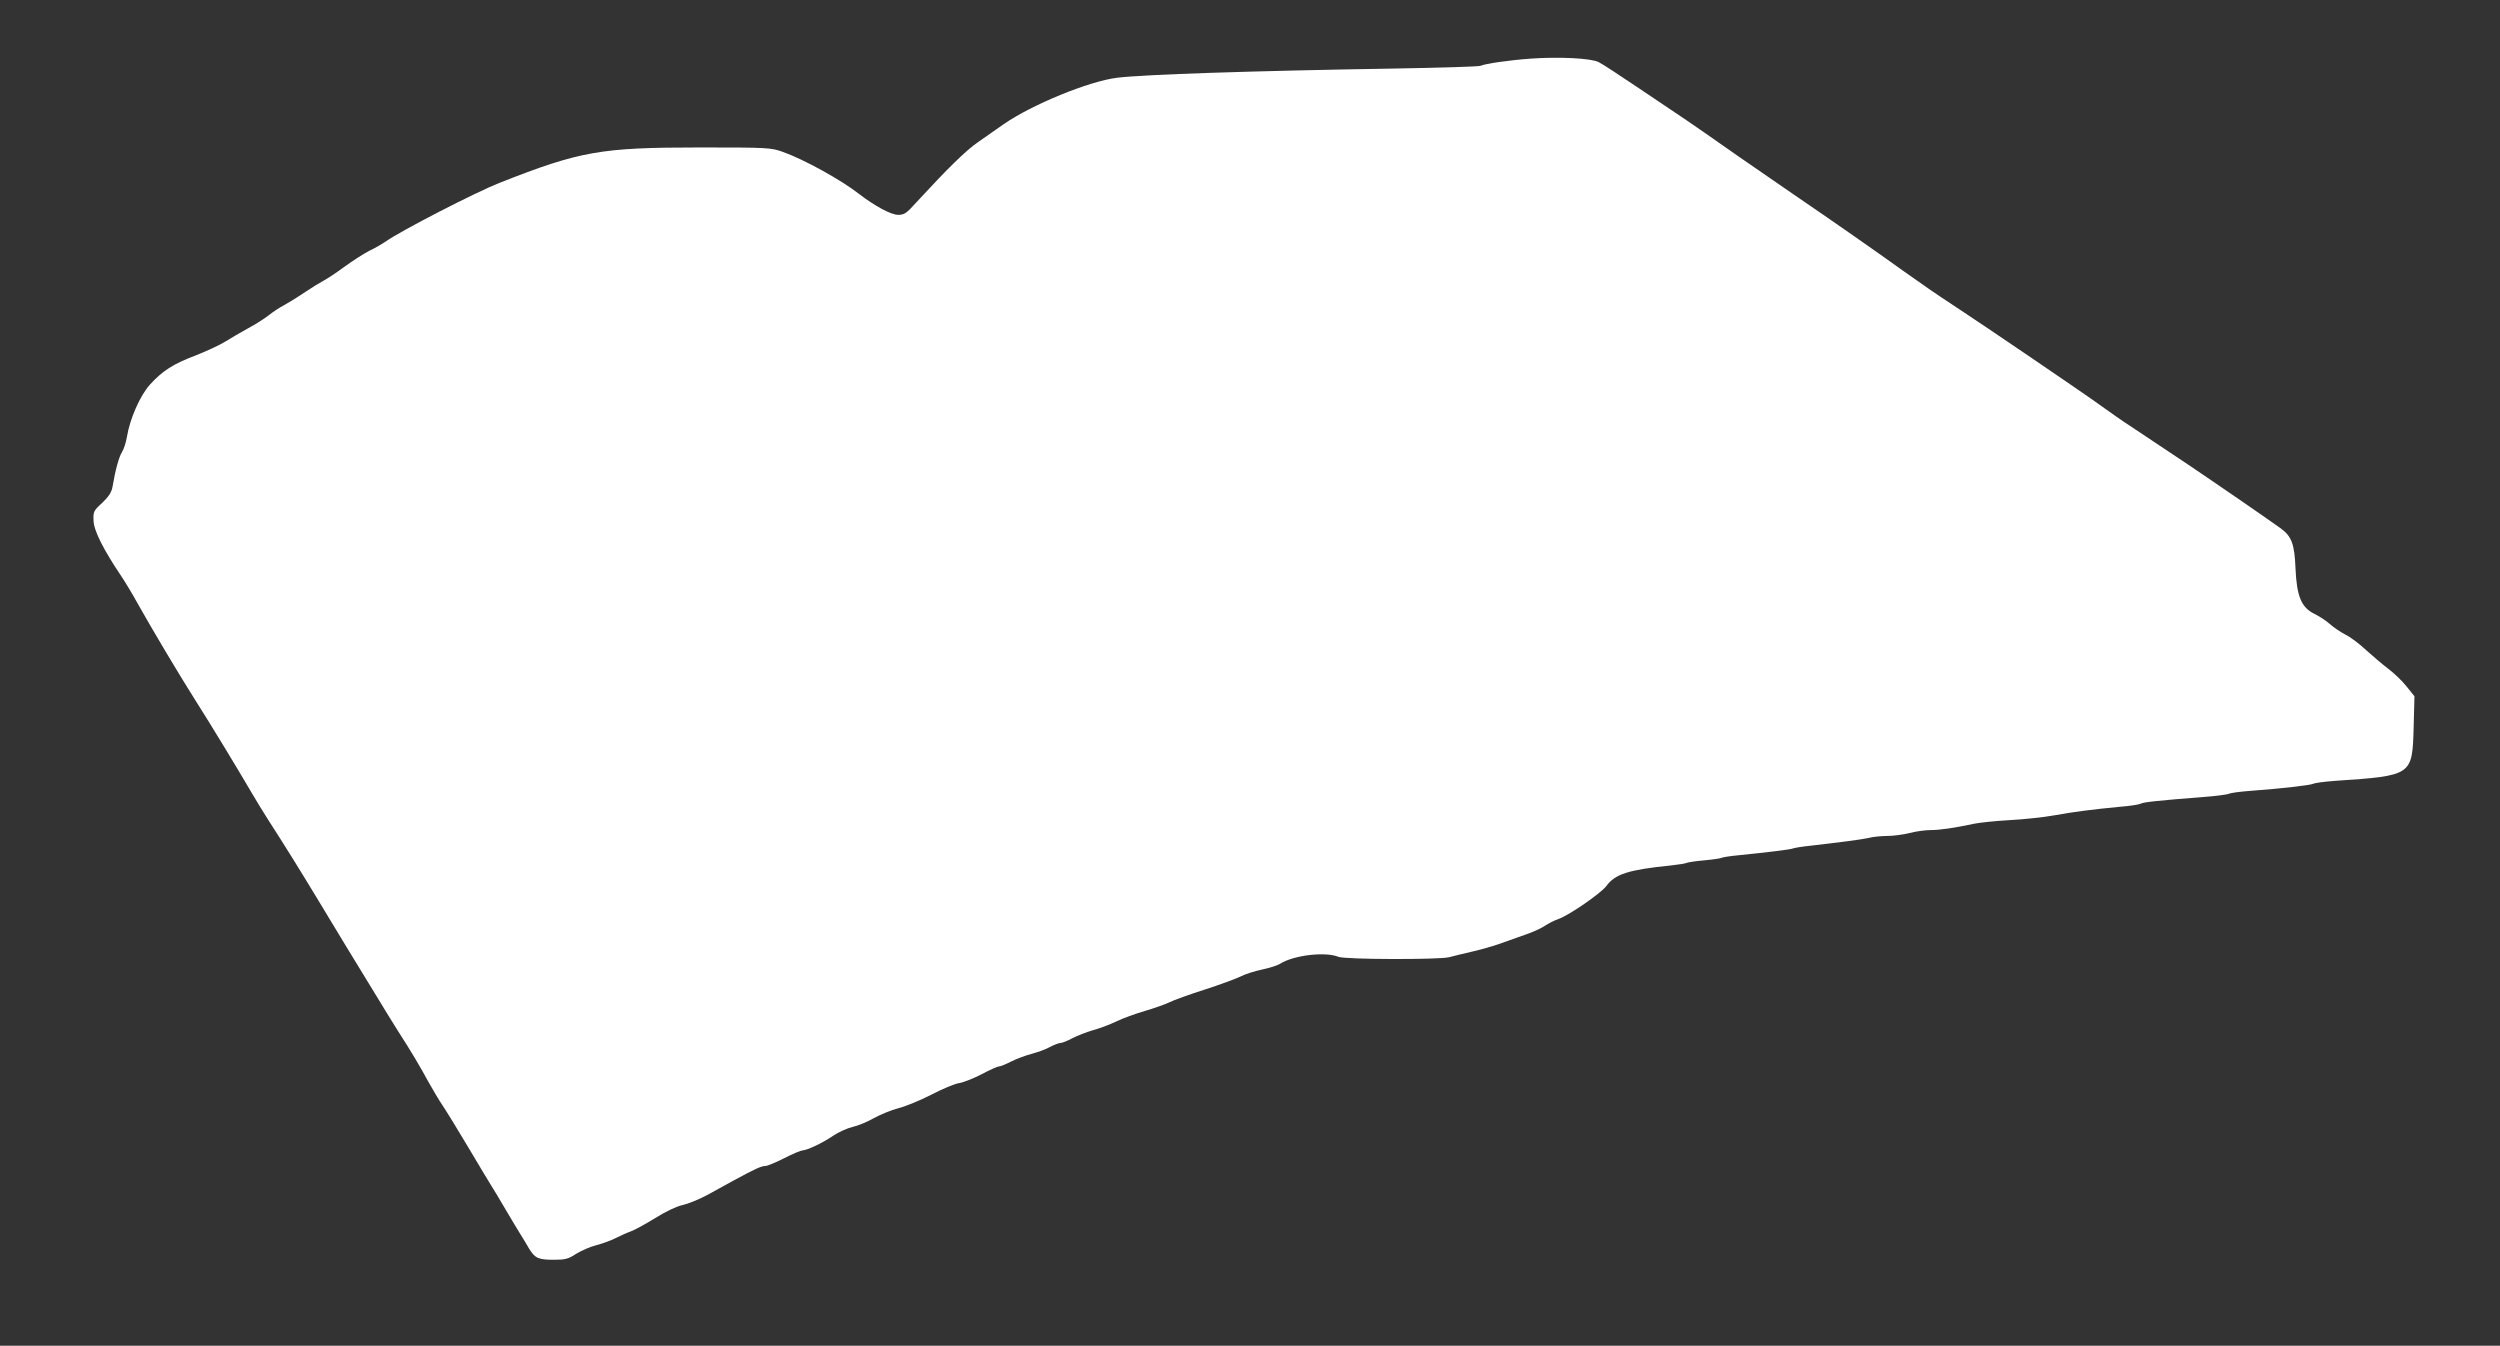 <?xml version="1.0" standalone="no"?>
<!DOCTYPE svg PUBLIC "-//W3C//DTD SVG 20010904//EN"
 "http://www.w3.org/TR/2001/REC-SVG-20010904/DTD/svg10.dtd">
<svg version="1.0" xmlns="http://www.w3.org/2000/svg"
 width="1280pt" height="689pt" viewBox="0 0 1280 689"
 preserveAspectRatio="xMidYMid meet">
<rect x="0" y="0" width="1280" height="689" fill="#333333" stroke="none"/>
<g transform="translate(0,689) scale(0.1,-0.1)"
fill="#ffffff" stroke="none">
<path d="M7840 6590 c-113 -8 -236 -26 -260 -37 -8 -4 -208 -10 -445 -14 -728
-12 -1273 -30 -1415 -47 -145 -18 -435 -137 -580 -237 -36 -25 -96 -67 -133
-93 -61 -42 -155 -134 -318 -311 -47 -53 -60 -61 -90 -61 -37 0 -120 45 -202
108 -91 71 -279 175 -388 214 -62 22 -74 23 -424 23 -509 0 -613 -18 -1027
-181 -124 -49 -505 -245 -584 -301 -16 -11 -53 -33 -83 -47 -29 -15 -85 -51
-125 -80 -39 -29 -87 -61 -106 -71 -19 -10 -66 -39 -105 -65 -38 -26 -86 -55
-105 -65 -19 -10 -53 -32 -75 -50 -22 -17 -69 -47 -105 -66 -36 -20 -88 -50
-115 -67 -28 -18 -96 -49 -151 -71 -117 -44 -173 -80 -237 -151 -50 -56 -102
-174 -117 -266 -5 -29 -16 -64 -25 -78 -15 -23 -34 -89 -49 -179 -5 -28 -20
-50 -53 -82 -44 -40 -46 -45 -44 -91 1 -50 51 -149 142 -284 20 -30 57 -91 81
-135 81 -144 212 -364 298 -500 78 -122 225 -365 295 -485 17 -30 54 -89 81
-132 82 -127 162 -256 243 -390 42 -70 112 -186 156 -258 44 -72 109 -179 146
-239 36 -60 88 -144 115 -187 74 -115 112 -180 158 -264 23 -41 55 -95 72
-120 17 -25 75 -119 129 -210 54 -91 108 -181 120 -200 12 -19 46 -75 75 -125
29 -49 63 -106 75 -125 12 -19 32 -52 44 -73 30 -49 47 -57 127 -57 57 0 74 4
113 30 26 16 71 36 102 44 31 8 76 24 99 36 24 12 59 28 79 35 20 7 76 38 125
68 54 34 109 60 140 67 28 6 85 29 126 51 41 23 104 57 140 77 105 57 138 72
158 72 10 0 54 18 97 40 43 22 86 40 94 40 24 1 99 36 157 75 28 19 73 39 99
45 27 6 76 26 109 45 34 19 91 42 126 51 36 9 111 40 168 69 57 30 122 57 145
60 23 4 75 25 115 46 41 22 80 39 87 39 7 0 35 11 62 25 26 13 73 31 104 39
30 8 73 23 94 35 22 12 47 21 55 21 8 0 36 11 60 24 25 13 73 32 105 41 33 9
87 29 120 45 33 16 99 40 147 54 48 14 104 34 125 44 21 11 102 40 180 65 78
25 161 56 184 67 22 12 73 28 111 36 38 8 79 21 91 29 69 44 231 64 300 36 35
-14 513 -15 566 -2 20 6 70 17 111 27 41 9 105 27 143 40 37 13 99 35 138 49
39 13 83 34 99 45 16 11 47 27 70 35 54 19 216 131 244 168 45 62 114 84 332
106 38 4 74 10 80 13 5 3 45 9 89 13 44 4 84 10 90 13 5 3 43 9 85 13 157 16
266 29 280 35 8 3 49 10 90 14 164 19 257 31 298 40 23 6 67 10 97 10 30 0 80
7 112 15 31 8 80 15 107 15 49 0 122 11 221 32 28 6 111 15 185 19 74 4 176
15 225 24 105 19 201 31 336 44 53 4 102 12 109 16 13 8 86 16 318 34 67 5
127 13 134 17 7 4 57 11 112 15 164 12 307 29 319 36 7 4 57 11 112 15 398 27
396 26 403 278 l4 155 -40 50 c-22 28 -64 68 -93 90 -29 22 -80 65 -114 96
-33 31 -80 67 -105 79 -25 13 -61 37 -80 54 -20 18 -57 42 -82 54 -65 32 -89
90 -95 232 -5 125 -20 164 -76 205 -72 52 -347 241 -472 325 -66 44 -147 98
-180 120 -33 22 -87 58 -120 80 -33 21 -100 68 -150 104 -78 57 -619 425 -751
511 -86 56 -164 110 -255 175 -155 111 -345 244 -562 392 -213 146 -394 272
-463 321 -22 15 -66 45 -99 68 -33 22 -139 93 -235 158 -96 65 -188 125 -205
133 -38 20 -203 28 -345 18z"/>
</g>
</svg>
